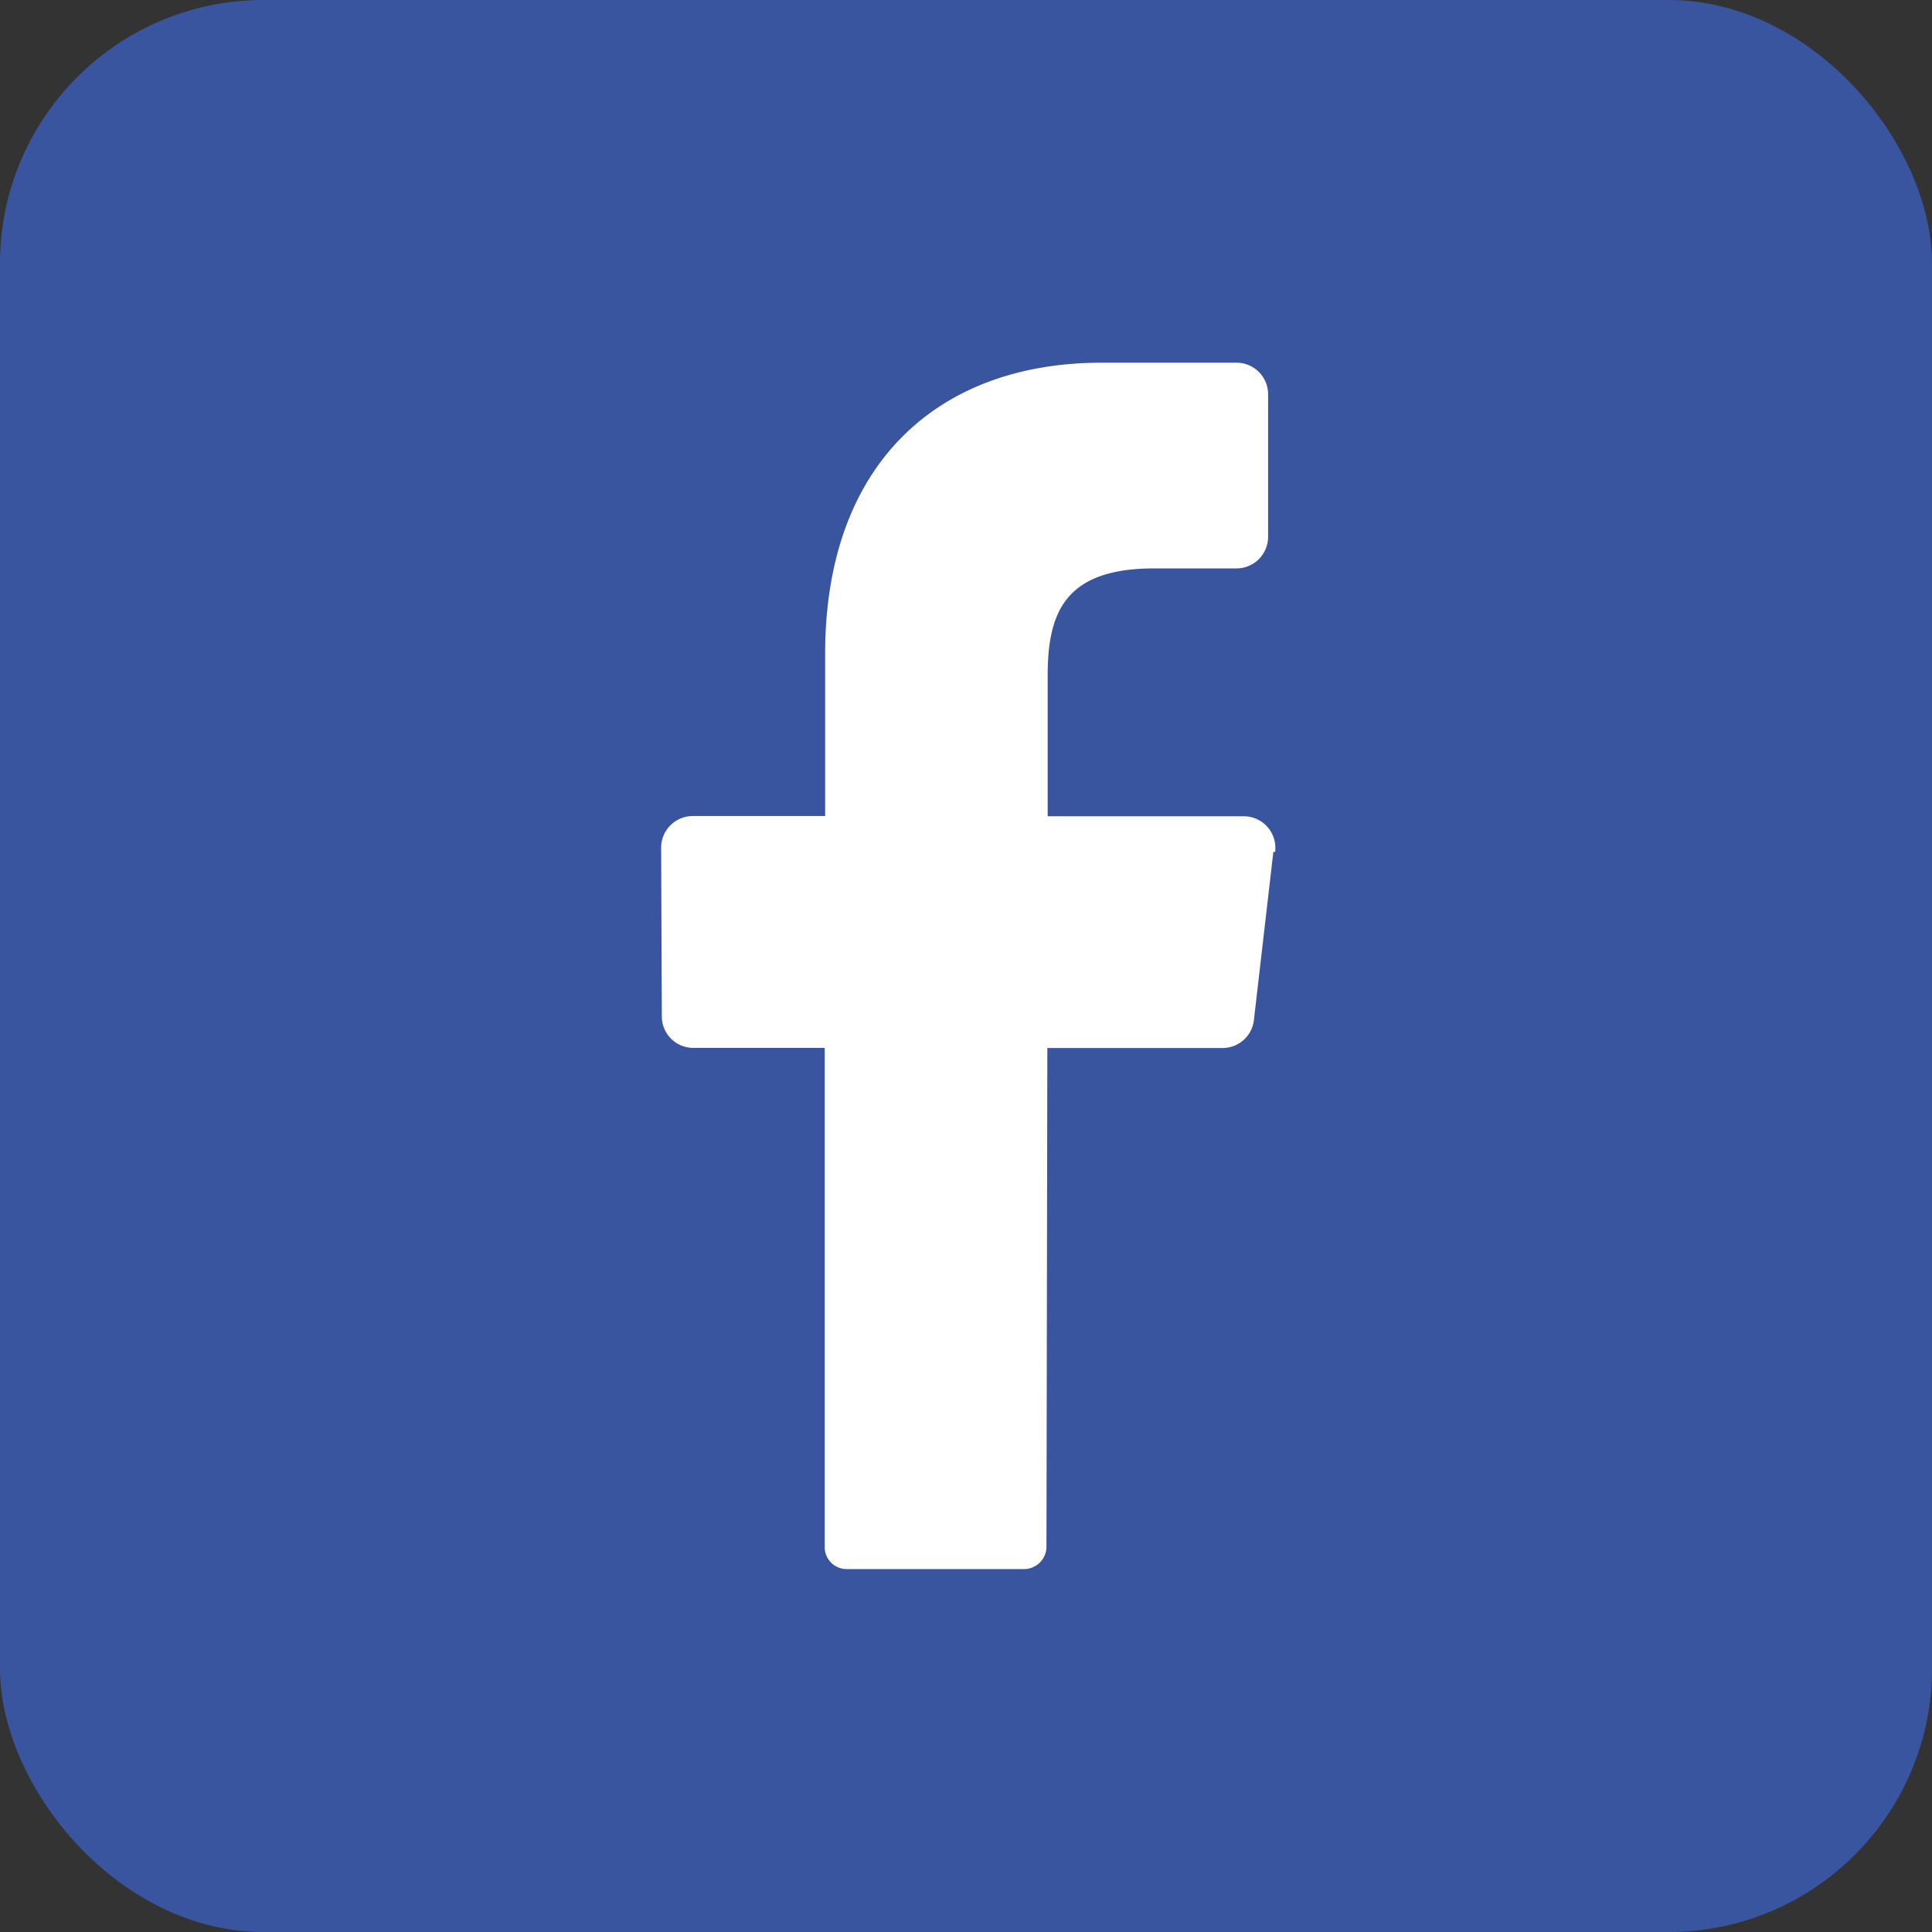 <svg width="512" height="512" version="1.1" viewBox="0 0 176 176" xmlns="http://www.w3.org/2000/svg">
 <rect x="0" y="0" width="176" height="176" fill="#333333" stroke="none"/>
 <g data-name="Layer 2">
  <g id="a">
   <rect id="b" width="176" height="176" rx="24" fill="#3a559f"/>
   <path id="c" d="m116 77.6-1.77 15.3a2.87 2.87 0 0 1-2.82 2.57h-16l-0.08 45.4a2.05 2.05 0 0 1-2 2.07h-16.2a2 2 0 0 1-2-2.08v-45.4h-12a2.87 2.87 0 0 1-2.84-2.9l-0.06-15.3a2.88 2.88 0 0 1 2.84-2.92h12.1v-14.8c0-17.2 10.2-26.5 25.2-26.5h12.3a2.88 2.88 0 0 1 2.85 2.92v12.9a2.88 2.88 0 0 1-2.85 2.92h-7.52c-8.13 0-9.71 4-9.71 9.78v12.8h17.9a2.88 2.88 0 0 1 2.82 3.25z" fill="#fff"/>
  </g>
 </g>
</svg>
